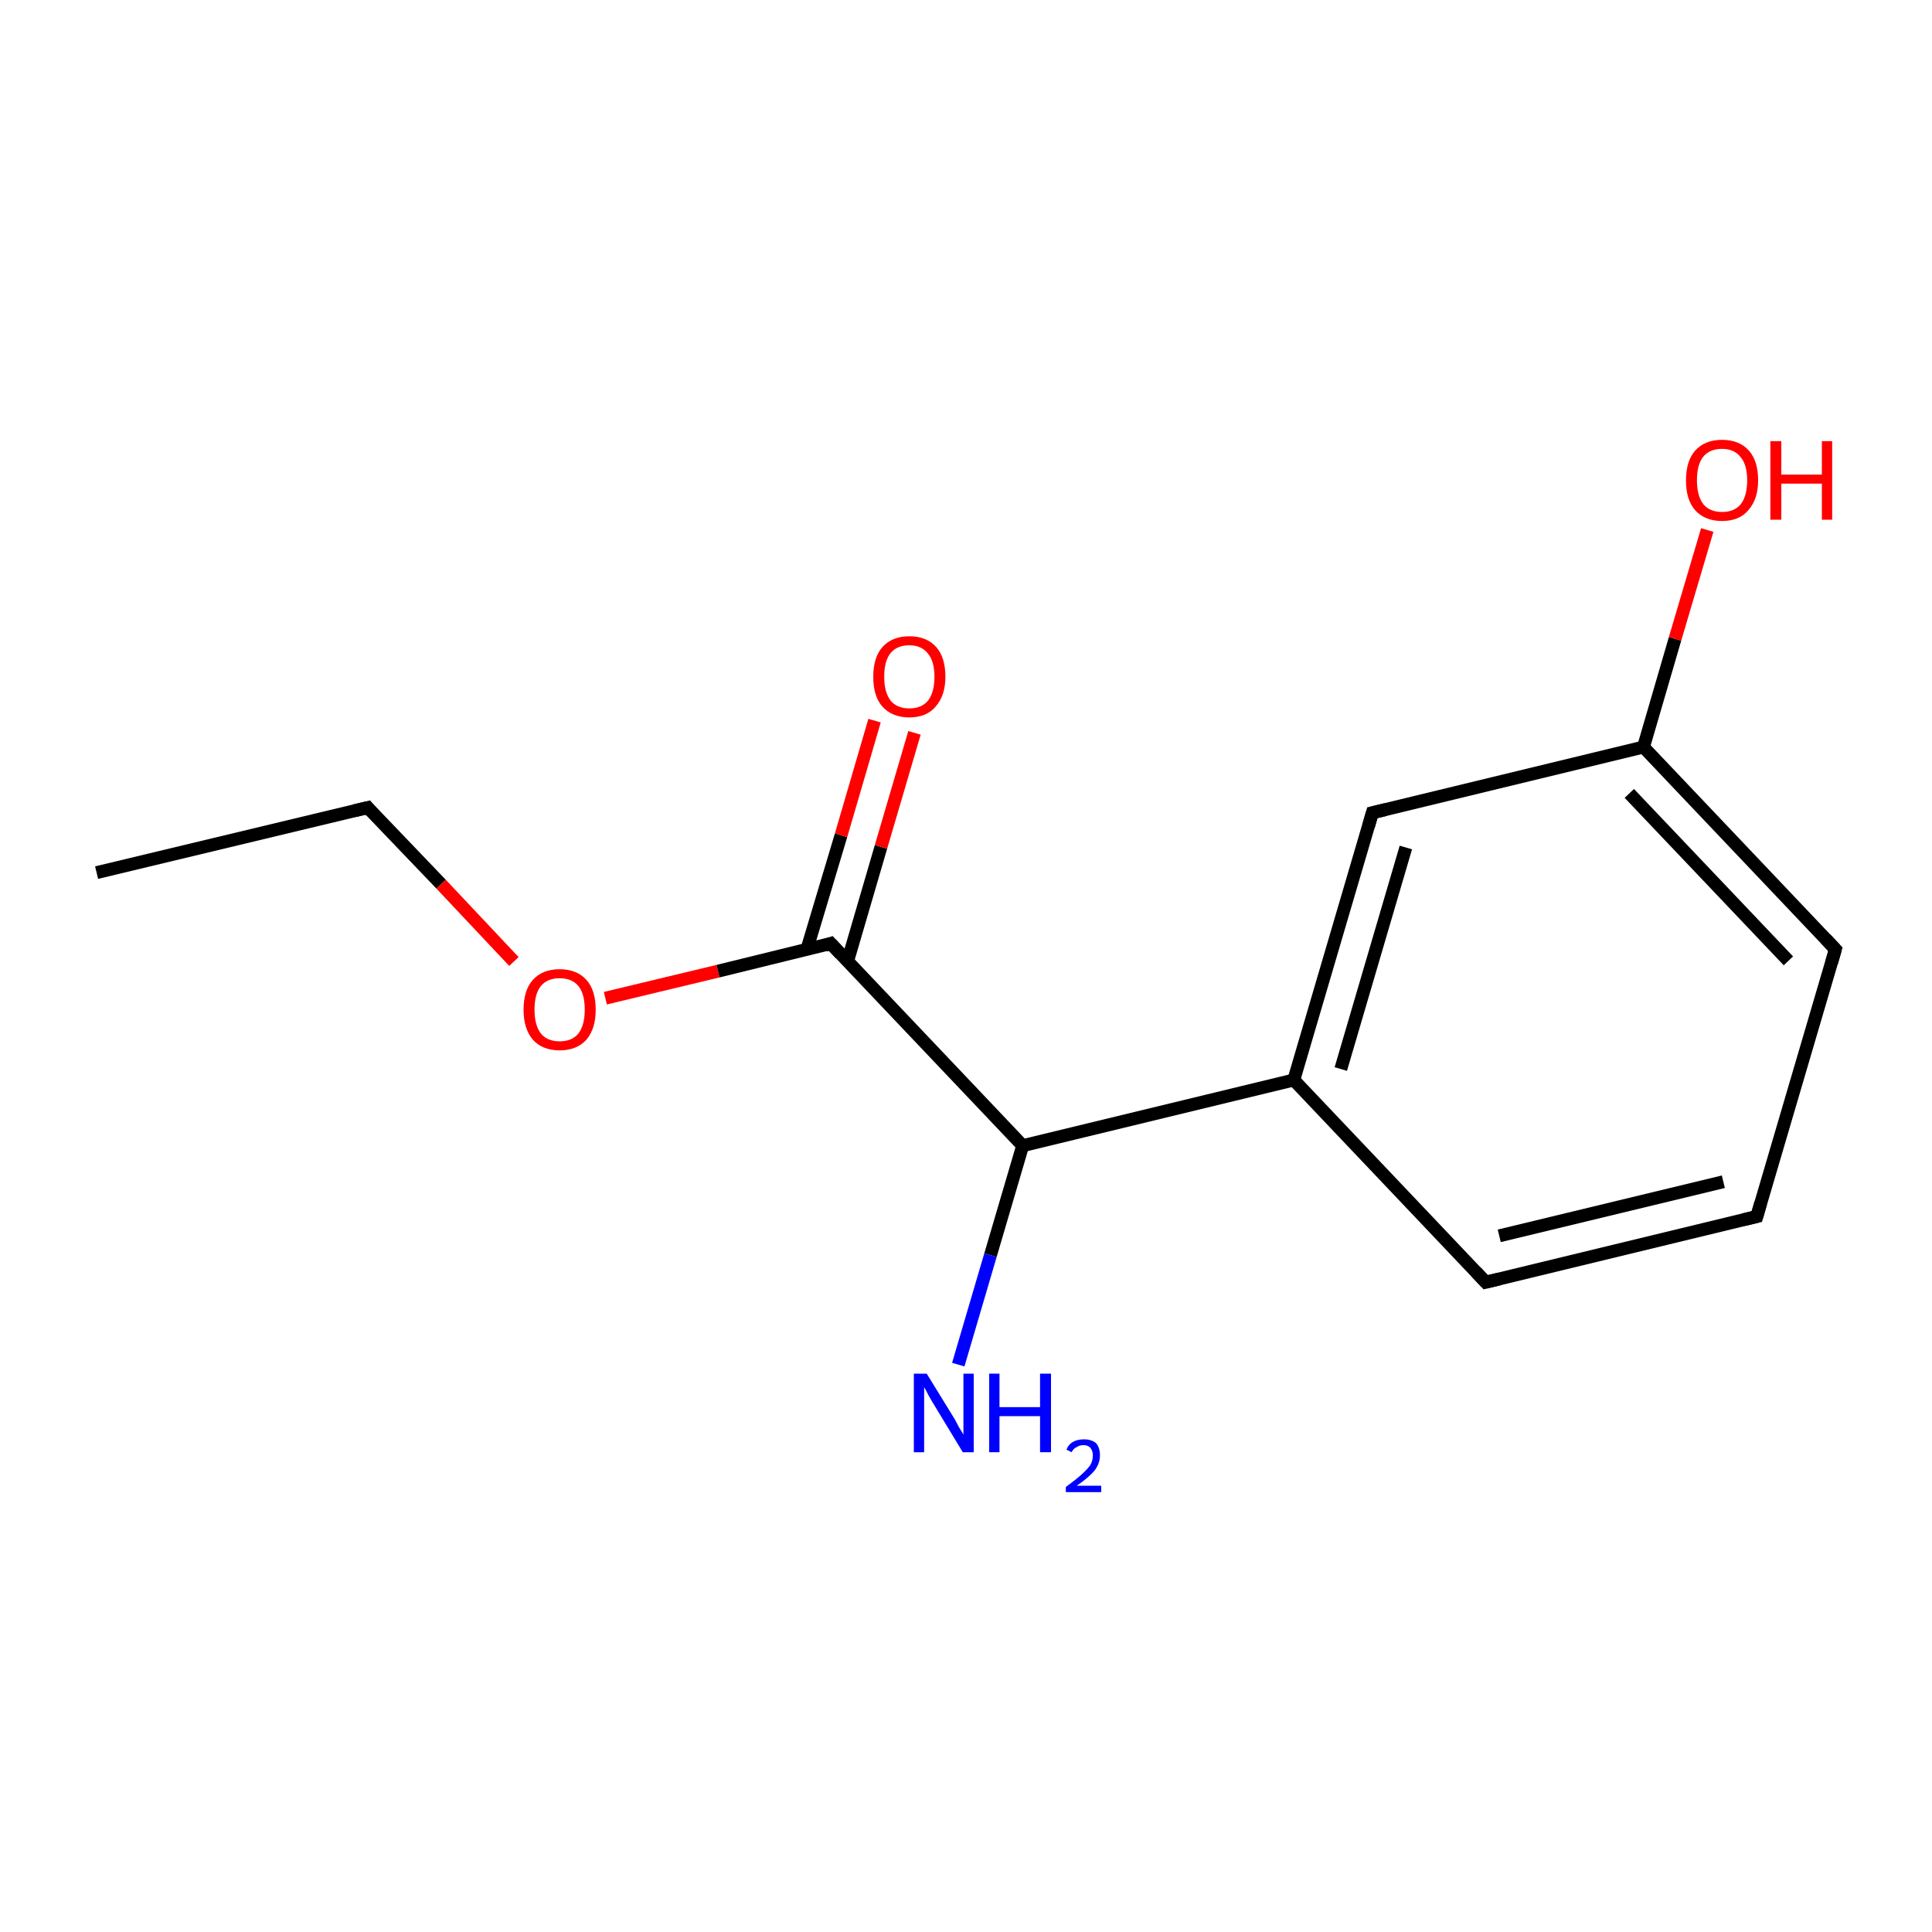 <?xml version='1.0' encoding='iso-8859-1'?>
<svg version='1.1' baseProfile='full'
              xmlns='http://www.w3.org/2000/svg'
                      xmlns:rdkit='http://www.rdkit.org/xml'
                      xmlns:xlink='http://www.w3.org/1999/xlink'
                  xml:space='preserve'
width='300px' height='300px' viewBox='0 0 300 300'>
<!-- END OF HEADER -->
<rect style='opacity:1.0;fill:none;stroke:none' width='300.0' height='300.0' x='0.0' y='0.0'> </rect>
<path class='bond-0 atom-0 atom-1' d='M 15.0,135.5 L 57.1,125.4' style='fill:none;fill-rule:evenodd;stroke:#000000;stroke-width:2.0px;stroke-linecap:butt;stroke-linejoin:miter;stroke-opacity:1' />
<path class='bond-1 atom-1 atom-2' d='M 57.1,125.4 L 68.5,137.3' style='fill:none;fill-rule:evenodd;stroke:#000000;stroke-width:2.0px;stroke-linecap:butt;stroke-linejoin:miter;stroke-opacity:1' />
<path class='bond-1 atom-1 atom-2' d='M 68.5,137.3 L 79.8,149.3' style='fill:none;fill-rule:evenodd;stroke:#FF0000;stroke-width:2.0px;stroke-linecap:butt;stroke-linejoin:miter;stroke-opacity:1' />
<path class='bond-2 atom-2 atom-3' d='M 94.0,155.0 L 111.5,150.8' style='fill:none;fill-rule:evenodd;stroke:#FF0000;stroke-width:2.0px;stroke-linecap:butt;stroke-linejoin:miter;stroke-opacity:1' />
<path class='bond-2 atom-2 atom-3' d='M 111.5,150.8 L 129.0,146.5' style='fill:none;fill-rule:evenodd;stroke:#000000;stroke-width:2.0px;stroke-linecap:butt;stroke-linejoin:miter;stroke-opacity:1' />
<path class='bond-3 atom-3 atom-4' d='M 131.6,149.3 L 136.8,131.5' style='fill:none;fill-rule:evenodd;stroke:#000000;stroke-width:2.0px;stroke-linecap:butt;stroke-linejoin:miter;stroke-opacity:1' />
<path class='bond-3 atom-3 atom-4' d='M 136.8,131.5 L 142.0,113.8' style='fill:none;fill-rule:evenodd;stroke:#FF0000;stroke-width:2.0px;stroke-linecap:butt;stroke-linejoin:miter;stroke-opacity:1' />
<path class='bond-3 atom-3 atom-4' d='M 125.3,147.4 L 130.6,129.7' style='fill:none;fill-rule:evenodd;stroke:#000000;stroke-width:2.0px;stroke-linecap:butt;stroke-linejoin:miter;stroke-opacity:1' />
<path class='bond-3 atom-3 atom-4' d='M 130.6,129.7 L 135.8,111.9' style='fill:none;fill-rule:evenodd;stroke:#FF0000;stroke-width:2.0px;stroke-linecap:butt;stroke-linejoin:miter;stroke-opacity:1' />
<path class='bond-4 atom-3 atom-5' d='M 129.0,146.5 L 158.8,177.9' style='fill:none;fill-rule:evenodd;stroke:#000000;stroke-width:2.0px;stroke-linecap:butt;stroke-linejoin:miter;stroke-opacity:1' />
<path class='bond-5 atom-5 atom-6' d='M 158.8,177.9 L 200.9,167.7' style='fill:none;fill-rule:evenodd;stroke:#000000;stroke-width:2.0px;stroke-linecap:butt;stroke-linejoin:miter;stroke-opacity:1' />
<path class='bond-6 atom-6 atom-7' d='M 200.9,167.7 L 213.1,126.2' style='fill:none;fill-rule:evenodd;stroke:#000000;stroke-width:2.0px;stroke-linecap:butt;stroke-linejoin:miter;stroke-opacity:1' />
<path class='bond-6 atom-6 atom-7' d='M 208.2,166.0 L 218.3,131.6' style='fill:none;fill-rule:evenodd;stroke:#000000;stroke-width:2.0px;stroke-linecap:butt;stroke-linejoin:miter;stroke-opacity:1' />
<path class='bond-7 atom-7 atom-8' d='M 213.1,126.2 L 255.2,116.0' style='fill:none;fill-rule:evenodd;stroke:#000000;stroke-width:2.0px;stroke-linecap:butt;stroke-linejoin:miter;stroke-opacity:1' />
<path class='bond-8 atom-8 atom-9' d='M 255.2,116.0 L 285.0,147.4' style='fill:none;fill-rule:evenodd;stroke:#000000;stroke-width:2.0px;stroke-linecap:butt;stroke-linejoin:miter;stroke-opacity:1' />
<path class='bond-8 atom-8 atom-9' d='M 253.0,123.2 L 277.7,149.2' style='fill:none;fill-rule:evenodd;stroke:#000000;stroke-width:2.0px;stroke-linecap:butt;stroke-linejoin:miter;stroke-opacity:1' />
<path class='bond-9 atom-9 atom-10' d='M 285.0,147.4 L 272.8,188.9' style='fill:none;fill-rule:evenodd;stroke:#000000;stroke-width:2.0px;stroke-linecap:butt;stroke-linejoin:miter;stroke-opacity:1' />
<path class='bond-10 atom-10 atom-11' d='M 272.8,188.9 L 230.7,199.1' style='fill:none;fill-rule:evenodd;stroke:#000000;stroke-width:2.0px;stroke-linecap:butt;stroke-linejoin:miter;stroke-opacity:1' />
<path class='bond-10 atom-10 atom-11' d='M 267.6,183.5 L 232.8,191.9' style='fill:none;fill-rule:evenodd;stroke:#000000;stroke-width:2.0px;stroke-linecap:butt;stroke-linejoin:miter;stroke-opacity:1' />
<path class='bond-11 atom-8 atom-12' d='M 255.2,116.0 L 260.1,99.2' style='fill:none;fill-rule:evenodd;stroke:#000000;stroke-width:2.0px;stroke-linecap:butt;stroke-linejoin:miter;stroke-opacity:1' />
<path class='bond-11 atom-8 atom-12' d='M 260.1,99.2 L 265.1,82.3' style='fill:none;fill-rule:evenodd;stroke:#FF0000;stroke-width:2.0px;stroke-linecap:butt;stroke-linejoin:miter;stroke-opacity:1' />
<path class='bond-12 atom-5 atom-13' d='M 158.8,177.9 L 153.8,194.9' style='fill:none;fill-rule:evenodd;stroke:#000000;stroke-width:2.0px;stroke-linecap:butt;stroke-linejoin:miter;stroke-opacity:1' />
<path class='bond-12 atom-5 atom-13' d='M 153.8,194.9 L 148.8,211.9' style='fill:none;fill-rule:evenodd;stroke:#0000FF;stroke-width:2.0px;stroke-linecap:butt;stroke-linejoin:miter;stroke-opacity:1' />
<path class='bond-13 atom-11 atom-6' d='M 230.7,199.1 L 200.9,167.7' style='fill:none;fill-rule:evenodd;stroke:#000000;stroke-width:2.0px;stroke-linecap:butt;stroke-linejoin:miter;stroke-opacity:1' />
<path d='M 55.0,125.9 L 57.1,125.4 L 57.6,126.0' style='fill:none;stroke:#000000;stroke-width:2.0px;stroke-linecap:butt;stroke-linejoin:miter;stroke-miterlimit:10;stroke-opacity:1;' />
<path d='M 128.1,146.8 L 129.0,146.5 L 130.5,148.1' style='fill:none;stroke:#000000;stroke-width:2.0px;stroke-linecap:butt;stroke-linejoin:miter;stroke-miterlimit:10;stroke-opacity:1;' />
<path d='M 212.5,128.3 L 213.1,126.2 L 215.2,125.7' style='fill:none;stroke:#000000;stroke-width:2.0px;stroke-linecap:butt;stroke-linejoin:miter;stroke-miterlimit:10;stroke-opacity:1;' />
<path d='M 283.5,145.8 L 285.0,147.4 L 284.4,149.5' style='fill:none;stroke:#000000;stroke-width:2.0px;stroke-linecap:butt;stroke-linejoin:miter;stroke-miterlimit:10;stroke-opacity:1;' />
<path d='M 273.4,186.8 L 272.8,188.9 L 270.7,189.4' style='fill:none;stroke:#000000;stroke-width:2.0px;stroke-linecap:butt;stroke-linejoin:miter;stroke-miterlimit:10;stroke-opacity:1;' />
<path d='M 232.8,198.6 L 230.7,199.1 L 229.2,197.5' style='fill:none;stroke:#000000;stroke-width:2.0px;stroke-linecap:butt;stroke-linejoin:miter;stroke-miterlimit:10;stroke-opacity:1;' />
<path class='atom-2' d='M 81.3 156.8
Q 81.3 153.8, 82.7 152.2
Q 84.2 150.5, 86.9 150.5
Q 89.6 150.5, 91.1 152.2
Q 92.5 153.8, 92.5 156.8
Q 92.5 159.7, 91.1 161.4
Q 89.6 163.1, 86.9 163.1
Q 84.2 163.1, 82.7 161.4
Q 81.3 159.7, 81.3 156.8
M 86.9 161.7
Q 88.8 161.7, 89.8 160.5
Q 90.8 159.2, 90.8 156.8
Q 90.8 154.3, 89.8 153.1
Q 88.8 151.9, 86.9 151.9
Q 85.0 151.9, 84.0 153.1
Q 83.0 154.3, 83.0 156.8
Q 83.0 159.2, 84.0 160.5
Q 85.0 161.7, 86.9 161.7
' fill='#FF0000'/>
<path class='atom-4' d='M 135.6 105.1
Q 135.6 102.1, 137.0 100.5
Q 138.5 98.8, 141.2 98.8
Q 143.9 98.8, 145.4 100.5
Q 146.8 102.1, 146.8 105.1
Q 146.8 108.0, 145.3 109.7
Q 143.9 111.4, 141.2 111.4
Q 138.5 111.4, 137.0 109.7
Q 135.6 108.1, 135.6 105.1
M 141.2 110.0
Q 143.1 110.0, 144.1 108.8
Q 145.1 107.5, 145.1 105.1
Q 145.1 102.7, 144.1 101.5
Q 143.1 100.2, 141.2 100.2
Q 139.3 100.2, 138.3 101.4
Q 137.3 102.6, 137.3 105.1
Q 137.3 107.5, 138.3 108.8
Q 139.3 110.0, 141.2 110.0
' fill='#FF0000'/>
<path class='atom-12' d='M 261.8 74.6
Q 261.8 71.6, 263.2 70.0
Q 264.7 68.3, 267.4 68.3
Q 270.1 68.3, 271.6 70.0
Q 273.0 71.6, 273.0 74.6
Q 273.0 77.5, 271.5 79.2
Q 270.1 80.9, 267.4 80.9
Q 264.7 80.9, 263.2 79.2
Q 261.8 77.6, 261.8 74.6
M 267.4 79.5
Q 269.3 79.5, 270.3 78.3
Q 271.3 77.0, 271.3 74.6
Q 271.3 72.2, 270.3 71.0
Q 269.3 69.7, 267.4 69.7
Q 265.5 69.7, 264.5 70.9
Q 263.5 72.1, 263.5 74.6
Q 263.5 77.0, 264.5 78.3
Q 265.5 79.5, 267.4 79.5
' fill='#FF0000'/>
<path class='atom-12' d='M 274.9 68.5
L 276.6 68.5
L 276.6 73.7
L 282.9 73.7
L 282.9 68.5
L 284.5 68.5
L 284.5 80.7
L 282.9 80.7
L 282.9 75.1
L 276.6 75.1
L 276.6 80.7
L 274.9 80.7
L 274.9 68.5
' fill='#FF0000'/>
<path class='atom-13' d='M 143.9 213.3
L 147.9 219.8
Q 148.3 220.4, 148.9 221.6
Q 149.6 222.7, 149.6 222.8
L 149.6 213.3
L 151.2 213.3
L 151.2 225.5
L 149.5 225.5
L 145.2 218.4
Q 144.7 217.6, 144.2 216.7
Q 143.7 215.7, 143.5 215.4
L 143.5 225.5
L 141.9 225.5
L 141.9 213.3
L 143.9 213.3
' fill='#0000FF'/>
<path class='atom-13' d='M 153.6 213.3
L 155.2 213.3
L 155.2 218.5
L 161.5 218.5
L 161.5 213.3
L 163.2 213.3
L 163.2 225.5
L 161.5 225.5
L 161.5 219.9
L 155.2 219.9
L 155.2 225.5
L 153.6 225.5
L 153.6 213.3
' fill='#0000FF'/>
<path class='atom-13' d='M 165.6 225.1
Q 165.9 224.3, 166.6 223.9
Q 167.3 223.5, 168.3 223.5
Q 169.5 223.5, 170.2 224.1
Q 170.8 224.8, 170.8 226.0
Q 170.8 227.2, 170.0 228.3
Q 169.1 229.4, 167.2 230.7
L 171.0 230.7
L 171.0 231.7
L 165.5 231.7
L 165.5 230.9
Q 167.0 229.8, 167.9 229.0
Q 168.8 228.2, 169.3 227.5
Q 169.7 226.8, 169.7 226.0
Q 169.7 225.3, 169.3 224.8
Q 168.9 224.4, 168.3 224.4
Q 167.6 224.4, 167.2 224.7
Q 166.7 224.9, 166.4 225.5
L 165.6 225.1
' fill='#0000FF'/>
</svg>
